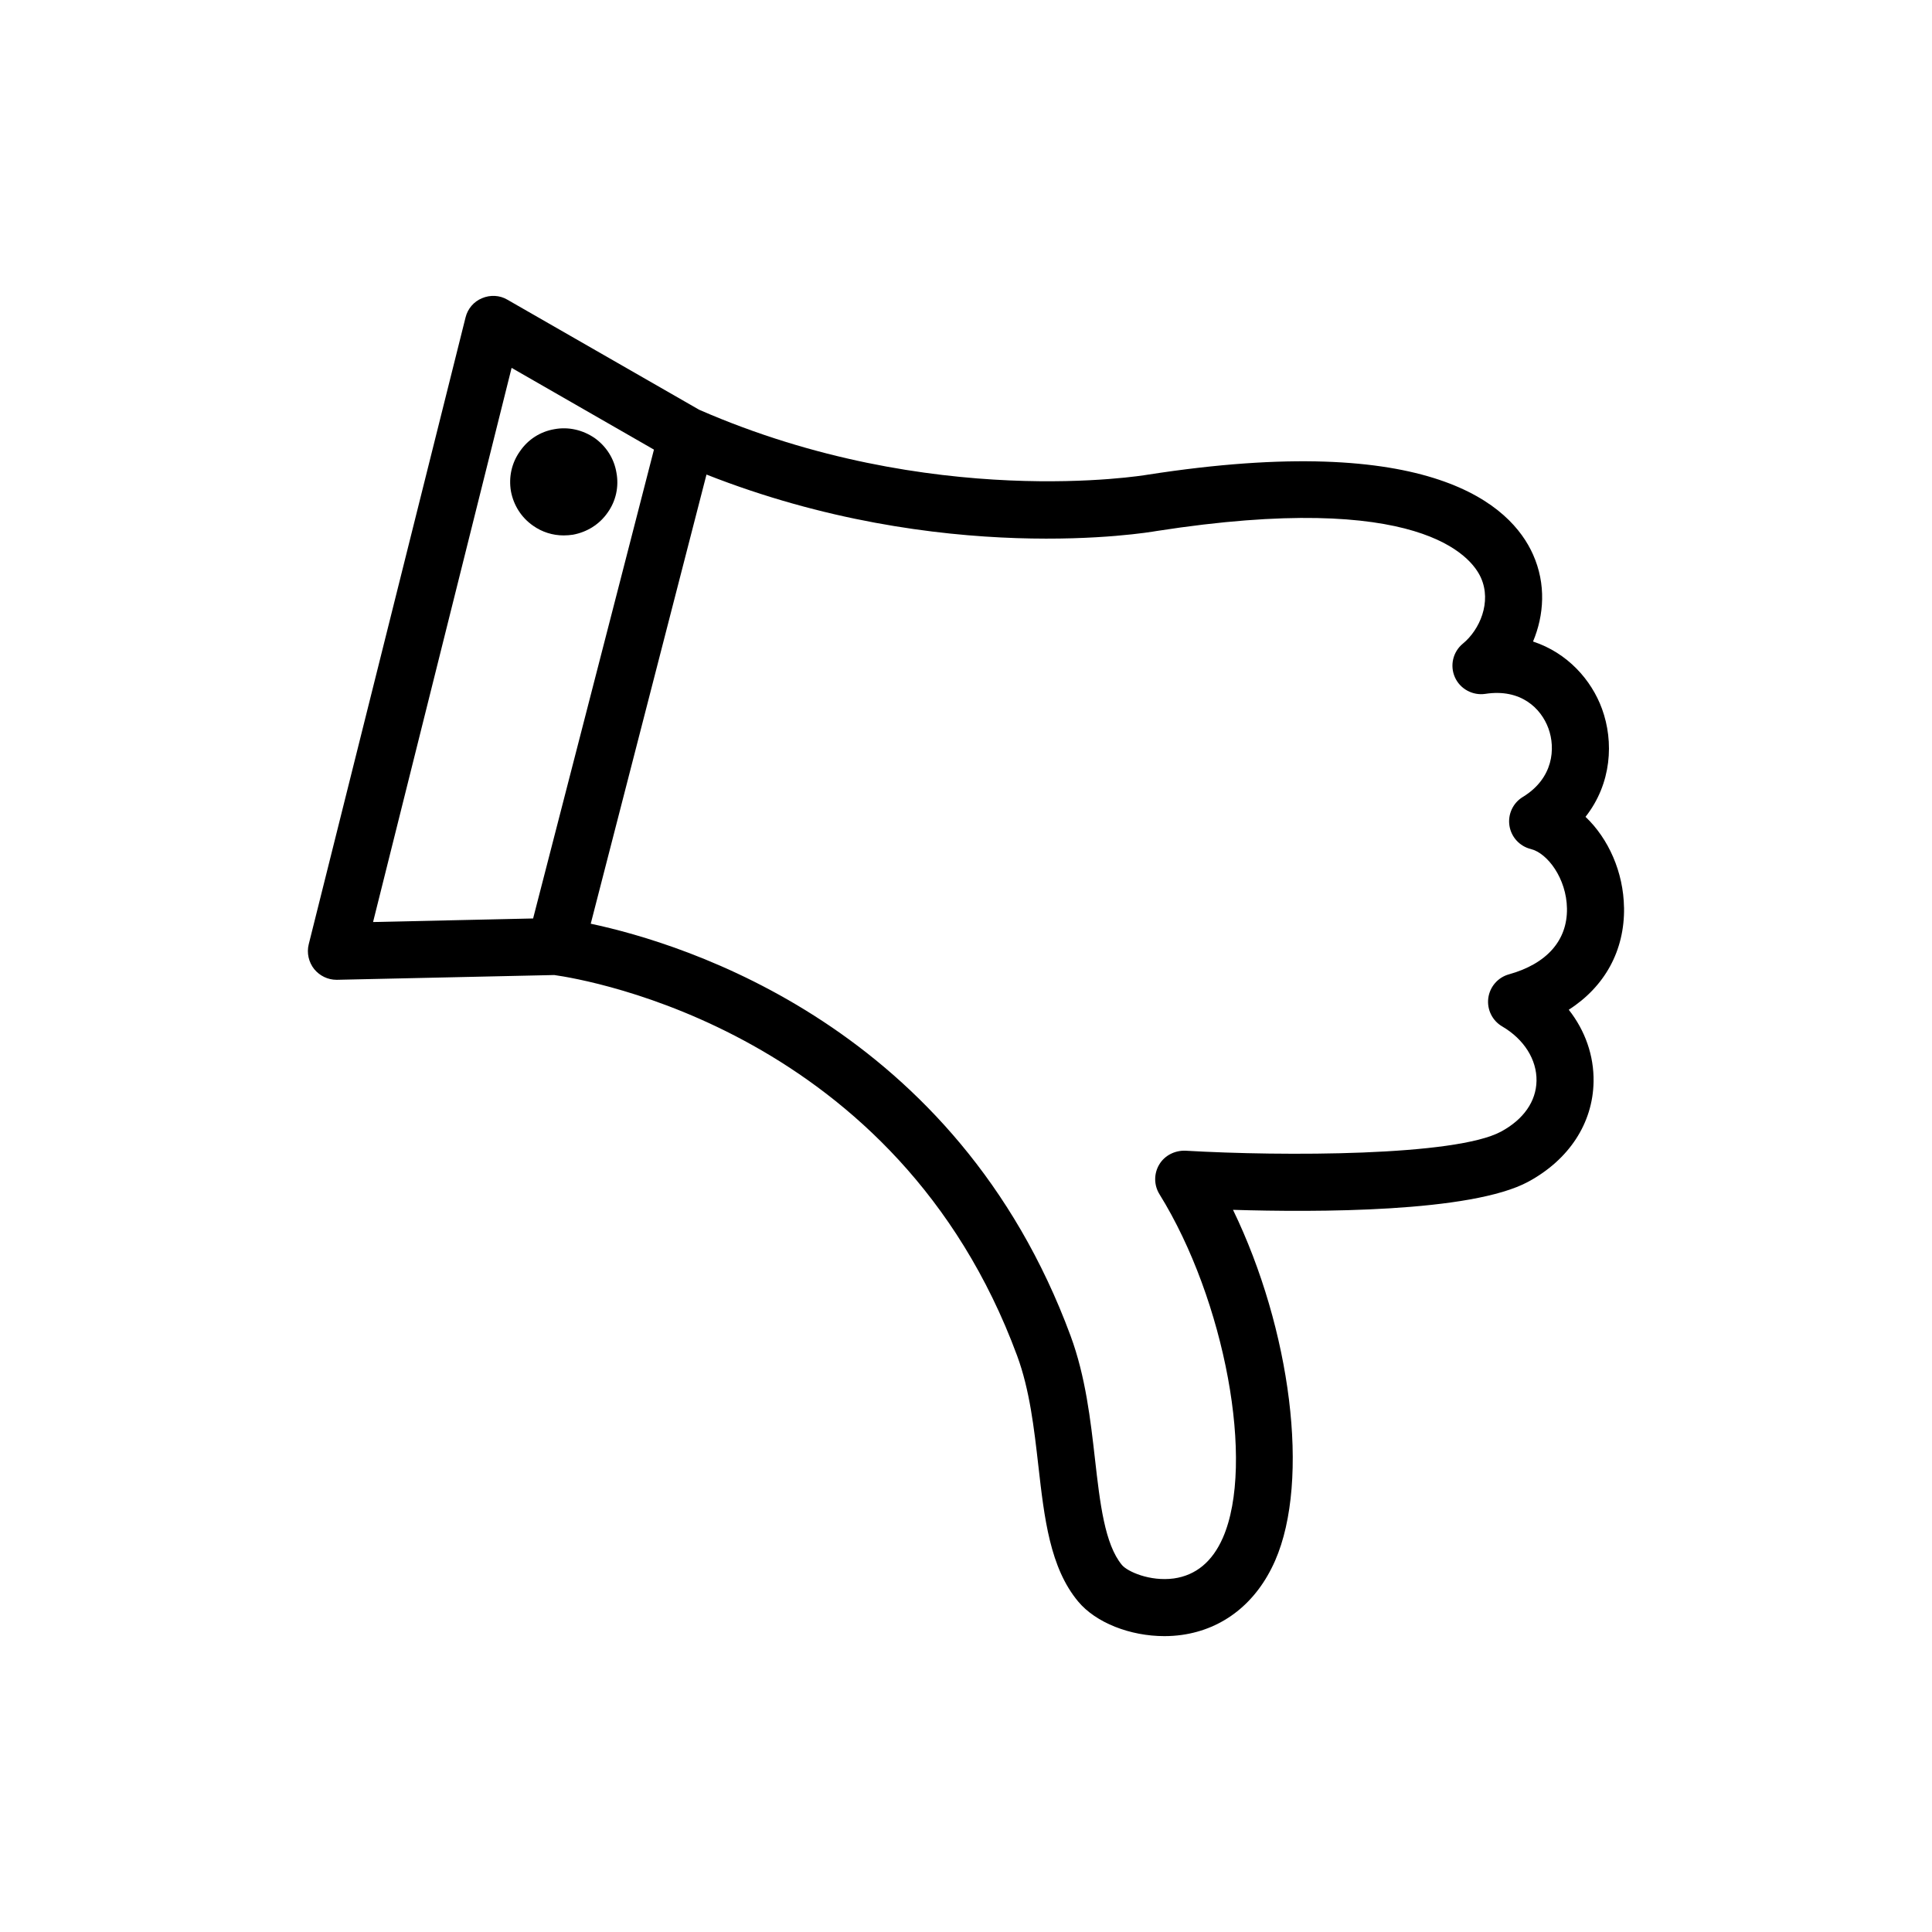 <?xml version="1.0" encoding="UTF-8"?>
<!-- Uploaded to: ICON Repo, www.iconrepo.com, Generator: ICON Repo Mixer Tools -->
<svg fill="#000000" width="800px" height="800px" version="1.1" viewBox="144 144 512 512" xmlns="http://www.w3.org/2000/svg">
 <g>
  <path d="m574.38 384.53c-0.141-9.434-4.125-18.285-10.203-24.062 6.941-8.812 7.551-19.906 4.371-28.617-2.797-7.668-9.141-14.832-18.277-17.84 2.914-6.957 3.512-15.199-0.008-23.07-5.773-12.934-26.711-32.891-102.26-21.121-0.578 0.094-57.164 9.637-118.66-17.207l-0.066-0.039-0.125-0.062-50.699-29.094c-2.016-1.195-4.535-1.324-6.738-0.379-2.141 0.883-3.777 2.769-4.344 5.102l-41.562 166.13c-0.566 2.269 0 4.723 1.449 6.551 1.449 1.762 3.59 2.836 5.918 2.836h0.188l57.496-1.262h0.023c8.621 1.211 90.914 14.949 122.66 100.88 3.34 9.023 4.5 19.262 5.629 29.164 1.582 13.895 3.074 27.016 10.547 35.977 4.691 5.641 13.801 9.176 22.848 9.176 1.555 0 3.106-0.105 4.637-0.32 11.051-1.562 19.828-8.543 24.703-19.656 9.391-21.406 4.152-61.406-11.148-92.996 21.926 0.672 63.156 0.719 78.246-7.449 10.816-5.856 17.121-15.512 17.305-26.488 0.117-6.941-2.234-13.574-6.574-19.09 9.516-6.102 14.824-15.645 14.652-27.059zm-294.8-143.04 37.723 21.664-8.945 34.742-23.078 89.508-42.414 0.945zm264.3 160.72c-2.922 0.816-5.074 3.297-5.469 6.309-0.387 3.008 1.059 5.961 3.68 7.492 5.793 3.394 9.195 8.789 9.102 14.422-0.094 5.441-3.426 10.223-9.391 13.449-12.059 6.531-57.738 6.574-83.676 5.066-2.793-0.086-5.492 1.254-6.93 3.684-1.438 2.422-1.414 5.449 0.074 7.848 17.391 28.043 25.398 71.449 16.797 91.059-2.773 6.316-7.141 9.938-12.988 10.77-6.359 0.855-12.32-1.844-13.75-3.566-4.574-5.492-5.824-16.426-7.141-28.012-1.168-10.289-2.496-21.957-6.465-32.695-30.258-81.895-102.31-103.96-127.17-109.24v-0.008l30.672-119.02v-0.004c62.398 24.57 117.01 15.367 119.25 14.965 69.797-10.859 83.461 6.731 85.988 12.383 2.879 6.438-0.32 13.797-4.785 17.457-2.633 2.16-3.5 5.816-2.109 8.926 1.391 3.113 4.734 4.883 8.055 4.387 9.355-1.445 14.762 3.785 16.723 9.152 1.93 5.297 1.316 13.234-6.789 18.172-2.609 1.586-4.004 4.586-3.543 7.606 0.469 3.016 2.699 5.457 5.664 6.188 4.434 1.09 9.461 7.836 9.582 15.758 0.133 8.457-5.336 14.652-15.387 17.457z"/>
  <path d="m293.38 285.89c0.816 0 1.637-0.062 2.457-0.188 3.777-0.695 7.055-2.773 9.195-5.859 2.203-3.086 3.023-6.863 2.332-10.578-0.629-3.777-2.711-6.992-5.793-9.195-3.148-2.141-6.93-3.023-10.645-2.332-3.715 0.629-6.988 2.707-9.133 5.856-2.203 3.086-3.023 6.863-2.391 10.582 0.691 3.715 2.769 6.988 5.856 9.133 2.391 1.699 5.223 2.582 8.121 2.582z"/>
 </g>
</svg>